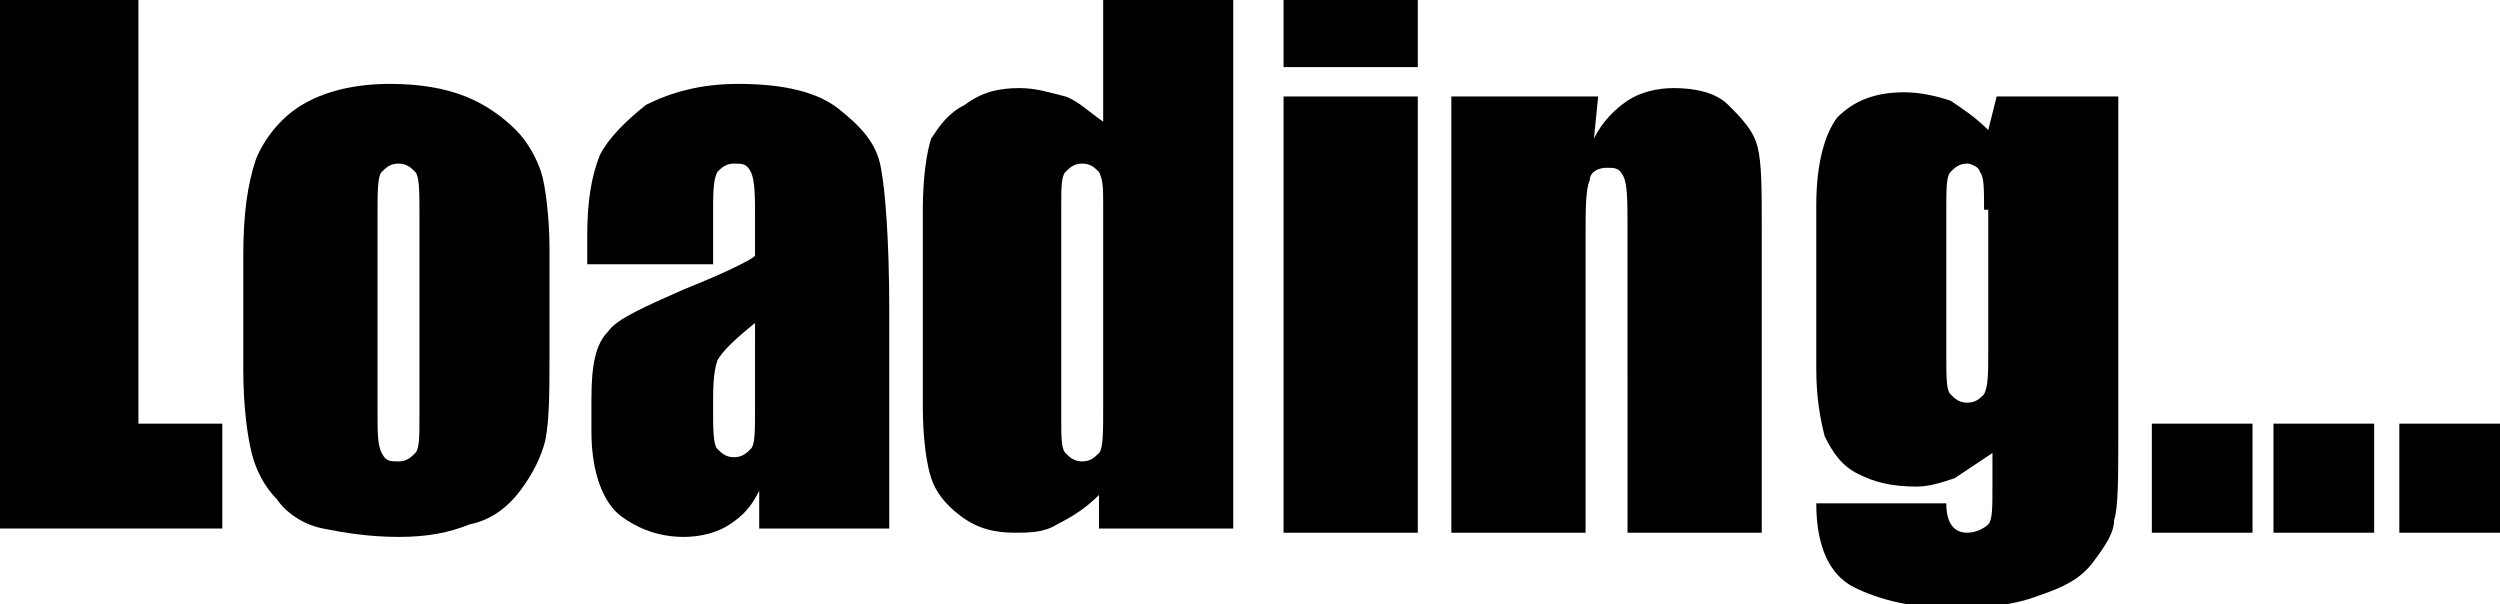<?xml version="1.0" encoding="utf-8"?>
<svg version="1.1" id="text_loading" xmlns="http://www.w3.org/2000/svg" xmlns:xlink="http://www.w3.org/1999/xlink" x="0px"
	 y="0px" viewBox="0 0 59.6 14.4" xml:space="preserve">
<g>
	<path d="M3.3,0v10.1h2v2.5H0V0H3.3z"/>
	<path d="M13.1,5.9v2.5c0,0.9,0,1.6-0.1,2.1c-0.1,0.4-0.3,0.8-0.6,1.2c-0.3,0.4-0.7,0.7-1.2,0.8c-0.5,0.2-1,0.3-1.7,0.3
		c-0.7,0-1.3-0.1-1.8-0.2s-0.9-0.4-1.1-0.7c-0.3-0.3-0.5-0.7-0.6-1.1c-0.1-0.4-0.2-1.1-0.2-2V6.1c0-1,0.1-1.7,0.3-2.3
		c0.2-0.5,0.6-1,1.1-1.3c0.5-0.3,1.2-0.5,2.1-0.5c0.7,0,1.3,0.1,1.8,0.3s0.9,0.5,1.2,0.8c0.3,0.3,0.5,0.7,0.6,1S13.1,5.2,13.1,5.9z
		 M10,5.1c0-0.5,0-0.9-0.1-1C9.8,4,9.7,3.9,9.5,3.9S9.2,4,9.1,4.1c-0.1,0.1-0.1,0.5-0.1,1v4.7c0,0.5,0,0.8,0.1,1S9.3,11,9.5,11
		c0.2,0,0.3-0.1,0.4-0.2c0.1-0.1,0.1-0.4,0.1-0.9V5.1z"/>
	<path d="M17,6.3h-3V5.6c0-0.8,0.1-1.4,0.3-1.9c0.2-0.4,0.6-0.8,1.1-1.2c0.6-0.3,1.3-0.5,2.2-0.5c1.1,0,1.9,0.2,2.4,0.6
		c0.5,0.4,0.9,0.8,1,1.4c0.1,0.5,0.2,1.7,0.2,3.4v5.2h-3.1v-0.9c-0.2,0.4-0.4,0.6-0.7,0.8s-0.7,0.3-1.1,0.3c-0.6,0-1.1-0.2-1.5-0.5
		s-0.7-1-0.7-2V9.5c0-0.8,0.1-1.3,0.4-1.6c0.2-0.3,0.9-0.6,1.8-1c1-0.4,1.6-0.7,1.7-0.8C18,6,18,5.7,18,5.2c0-0.5,0-0.9-0.1-1.1
		c-0.1-0.2-0.2-0.2-0.4-0.2c-0.2,0-0.3,0.1-0.4,0.2C17,4.3,17,4.6,17,5.2V6.3z M18,7.7c-0.5,0.4-0.8,0.7-0.9,0.9
		C17,8.9,17,9.3,17,9.7c0,0.5,0,0.9,0.1,1s0.2,0.2,0.4,0.2c0.2,0,0.3-0.1,0.4-0.2c0.1-0.1,0.1-0.4,0.1-1V7.7z"/>
	<path d="M29.4,0v12.6h-3.2v-0.8c-0.3,0.3-0.6,0.5-1,0.7c-0.3,0.2-0.7,0.2-1,0.2c-0.5,0-0.9-0.1-1.3-0.4s-0.6-0.6-0.7-0.9
		c-0.1-0.3-0.2-0.9-0.2-1.7V5c0-0.8,0.1-1.4,0.2-1.7C22.4,3,22.6,2.7,23,2.5c0.4-0.3,0.8-0.4,1.3-0.4c0.4,0,0.7,0.1,1.1,0.2
		c0.3,0.1,0.6,0.4,0.9,0.6V0H29.4z M26.3,4.9c0-0.4,0-0.6-0.1-0.8C26.1,4,26,3.9,25.8,3.9c-0.2,0-0.3,0.1-0.4,0.2
		c-0.1,0.1-0.1,0.4-0.1,0.8V10c0,0.4,0,0.7,0.1,0.8s0.2,0.2,0.4,0.2c0.2,0,0.3-0.1,0.4-0.2c0.1-0.1,0.1-0.5,0.1-1.1V4.9z"/>
	<path d="M33.8,0v1.6h-3.2V0H33.8z M33.8,2.3v10.4h-3.2V2.3H33.8z"/>
	<path d="M38.1,2.3l-0.1,1c0.2-0.4,0.5-0.7,0.8-0.9c0.3-0.2,0.7-0.3,1.1-0.3c0.5,0,1,0.1,1.3,0.4c0.3,0.3,0.6,0.6,0.7,1
		c0.1,0.4,0.1,1,0.1,1.9v7.3h-3.2V5.5c0-0.7,0-1.1-0.1-1.3s-0.2-0.2-0.4-0.2c-0.2,0-0.4,0.1-0.4,0.3c-0.1,0.2-0.1,0.7-0.1,1.4v7
		h-3.2V2.3H38.1z"/>
	<path d="M50.5,2.3v8c0,1.1,0,1.8-0.1,2.1c0,0.3-0.2,0.6-0.5,1c-0.3,0.4-0.7,0.6-1.3,0.8c-0.5,0.2-1.2,0.3-2,0.3
		c-1,0-1.8-0.2-2.4-0.5c-0.6-0.3-0.9-1-0.9-2h3.1c0,0.5,0.2,0.7,0.5,0.7c0.2,0,0.4-0.1,0.5-0.2c0.1-0.1,0.1-0.4,0.1-0.9v-0.8
		c-0.3,0.2-0.6,0.4-0.9,0.6c-0.3,0.1-0.6,0.2-0.9,0.2c-0.6,0-1-0.1-1.4-0.3c-0.4-0.2-0.6-0.5-0.8-0.9c-0.1-0.4-0.2-0.9-0.2-1.6V4.9
		c0-1,0.2-1.7,0.5-2.1c0.4-0.4,0.9-0.6,1.6-0.6c0.4,0,0.8,0.1,1.1,0.2c0.3,0.2,0.6,0.4,0.9,0.7l0.2-0.8H50.5z M47.3,5
		c0-0.5,0-0.8-0.1-0.9C47.2,4,47,3.9,46.9,3.9c-0.2,0-0.3,0.1-0.4,0.2c-0.1,0.1-0.1,0.4-0.1,0.9v3.5c0,0.5,0,0.8,0.1,0.9
		c0.1,0.1,0.2,0.2,0.4,0.2c0.2,0,0.3-0.1,0.4-0.2c0.1-0.2,0.1-0.5,0.1-1.1V5z"/>
	<path d="M53.7,10.1v2.6h-2.4v-2.6H53.7z"/>
	<path d="M56.6,10.1v2.6h-2.4v-2.6H56.6z"/>
	<path d="M59.6,10.1v2.6h-2.4v-2.6H59.6z"/>
</g>
</svg>
